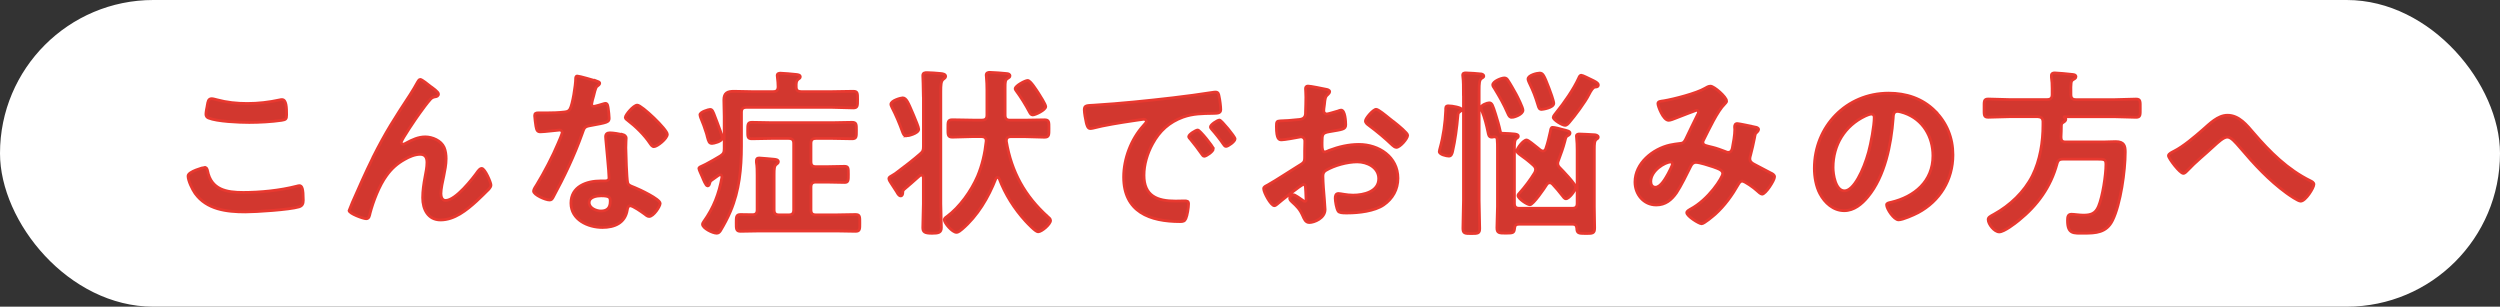 <?xml version="1.0" encoding="UTF-8"?>
<svg id="_レイヤー_2" data-name="レイヤー 2" xmlns="http://www.w3.org/2000/svg" viewBox="0 0 447.12 54.85">
  <rect x="0" y="0" width="447.12" height="54.85" fill="#333333" stroke="none"/>
  <defs>
    <style>
      .cls-1 {
        fill: #d2372f;
        stroke: #e8382f;
        stroke-miterlimit: 10;
        stroke-width: .5px;
      }

      .cls-2 {
        fill: #fff;
      }
    </style>
  </defs>
  <g id="_03" data-name="03">
    <g>
      <rect class="cls-2" x="0" y="0" width="447.12" height="54.85" rx="27.42" ry="27.42"/>
      <g>
        <path class="cls-1" d="M36.54,29.94c.42,0,.51.29.58.61.67,3.39,3.39,3.87,6.4,3.87s6.56-.35,9.54-1.12c.13-.03.35-.1.48-.1.48,0,.7.54.7,2.62,0,.61-.16.99-.77,1.18-1.7.51-7.68.9-9.6.9-3.33,0-6.91-.42-8.99-3.33-.48-.7-1.25-2.24-1.25-3.1,0-.8,2.88-1.54,2.91-1.54ZM37.08,18.77c.1-.54.16-1.12.77-1.12.26,0,.67.13.93.19,1.76.48,3.58.67,5.44.67,1.95,0,3.87-.22,5.79-.64.1-.03.29-.06.42-.06.8,0,.83,1.44.83,2.75,0,.77-.16.83-.9.96-1.76.26-4,.38-5.79.38s-5.73-.16-7.29-.8c-.29-.13-.45-.32-.45-.67,0-.38.16-1.22.26-1.66Z"/>
        <path class="cls-1" d="M66.68,28.18c2.37-4.7,3.87-6.98,6.69-11.29.48-.77.9-1.44,1.31-2.21.1-.16.26-.48.48-.48.29,0,1.47.96,1.79,1.22.32.22,1.47,1.02,1.47,1.38s-.29.48-.58.51c-.35.06-.58.16-.83.42-.64.7-1.47,1.86-2.02,2.62-.45.61-3.23,4.67-3.23,5.12,0,.16.16.32.32.32.19,0,.42-.13.58-.22,1.06-.58,2.18-1.09,3.39-1.09,1.28,0,2.85.67,3.39,1.89.26.61.35,1.34.35,2.02,0,1.06-.22,2.08-.42,3.1-.19.86-.51,2.3-.51,3.14,0,.54.19,1.22.83,1.22,1.79,0,4.83-3.87,5.82-5.28.16-.19.38-.45.64-.45.58,0,1.66,2.53,1.66,2.98,0,.26-.19.51-.35.7-.74.74-1.47,1.47-2.24,2.18-1.76,1.6-3.94,3.36-6.43,3.36-2.27,0-3.2-1.95-3.2-3.97,0-1.25.19-2.5.42-3.71.16-.86.35-1.73.35-2.59s-.29-1.47-1.22-1.47-1.98.45-2.75.9c-1.34.74-2.37,1.66-3.26,2.91-1.28,1.73-2.4,4.64-2.94,6.72-.1.42-.16.99-.7.99-.51,0-3.07-.93-3.07-1.47,0-.03.54-1.34.58-1.41,1.18-2.69,2.37-5.38,3.68-8.03Z"/>
        <path class="cls-1" d="M106.75,14.51c.16.06.51.16.51.38s-.22.35-.51.58c-.26.22-.48,1.34-.58,1.7-.1.26-.35,1.28-.35,1.44,0,.22.13.42.35.42s1.54-.38,1.82-.48c.1-.03.22-.06.32-.06.38,0,.42.58.48.96.06.45.16,1.25.16,1.7,0,.7-.38.77-3.33,1.31-1.15.19-1.12.42-1.5,1.47-1.41,3.94-3.23,7.74-5.21,11.39-.19.32-.29.45-.64.45-.7,0-2.85-.93-2.85-1.6,0-.29.42-.9.58-1.15,1.31-2.14,2.85-5.09,3.81-7.39.16-.35.74-1.7.74-1.95,0-.19-.16-.42-.45-.42-.26,0-2.72.32-3.46.32-.54,0-.67-.29-.8-1.02-.06-.38-.22-1.54-.22-1.86,0-.42.22-.51.58-.51h1.47c1.09,0,2.21-.03,3.3-.16.42-.06.7-.1.96-.51.48-.8,1.02-4.35,1.02-5.38,0-.22,0-.54.29-.54.35,0,3.01.77,3.52.93ZM111.35,24.05c.35.1.64.29.64.67,0,.06-.06,1.02-.06,1.7,0,.93.16,5.54.32,6.21.1.48.51.61.99.8.1.03.22.1.32.13.74.29,4.51,2.05,4.51,2.82,0,.51-1.18,2.34-1.98,2.34-.32,0-.61-.29-.83-.45-.48-.35-2.05-1.47-2.56-1.47-.35,0-.48.45-.51.74-.38,2.34-2.27,3.14-4.45,3.14-2.59,0-5.63-1.38-5.63-4.35s2.78-3.97,5.31-3.97h.83c.38,0,.67-.16.67-.54,0-1.02-.48-5.66-.58-6.91,0-.16-.03-.29-.03-.45,0-.51.29-.7.77-.7.61,0,1.7.19,2.27.32ZM105.37,36.24c0,.99,1.28,1.5,2.11,1.5,1.15,0,1.66-.61,1.66-1.73,0-.64-.03-.99-1.63-.99-.77,0-2.14.19-2.14,1.22ZM119.35,24.02c0,.77-1.82,2.21-2.4,2.21-.32,0-.54-.35-.7-.58-.99-1.5-2.56-3.04-4-4.13-.13-.1-.42-.29-.42-.51,0-.45,1.47-2.21,2.14-2.21.8,0,5.38,4.38,5.38,5.22Z"/>
        <path class="cls-1" d="M129.52,20.85c0-.99-.06-1.98-.06-2.98,0-1.25.64-1.54,1.79-1.54,1.06,0,2.11.06,3.17.06h3.84c.61,0,.86-.22.9-.83,0-.58-.06-1.18-.13-1.76,0-.1-.03-.19-.03-.29,0-.35.29-.42.58-.42.45,0,2.24.16,2.75.22.26.03.8.06.8.42,0,.22-.16.29-.38.45-.32.26-.38.64-.35,1.38,0,.61.32.83.9.83h5.5c1.28,0,2.53-.06,3.81-.06.77,0,.77.32.77,1.47s0,1.5-.77,1.5c-1.28,0-2.53-.1-3.81-.1h-15.29c-.64,0-.9.26-.9.9v6.02c0,3.97-.38,7.97-1.95,11.65-.51,1.22-1.15,2.4-1.82,3.52-.19.26-.35.42-.67.42-.7,0-2.53-.9-2.53-1.6,0-.16.13-.32.22-.48,1.76-2.46,2.72-4.96,3.26-7.94,0-.22-.06-.42-.32-.42-.1,0-.16.03-.26.06l-1.34.96c-.19.13-.22.32-.32.64-.06.22-.19.32-.35.32-.29,0-.77-1.22-.9-1.54-.19-.45-.64-1.38-.64-1.57,0-.22.32-.35.7-.51.16-.06.35-.16.54-.26.9-.48,1.76-.96,2.59-1.47.58-.38.7-.64.7-1.31v-5.76ZM127.35,25.65c-.51,0-.61-.29-.86-1.22-.03-.19-.1-.38-.16-.61-.29-.96-.64-1.86-1.02-2.78-.03-.13-.13-.38-.13-.51,0-.51,1.57-.96,1.82-.96.38,0,.51.29.93,1.44.1.22.19.51.32.83.19.51.93,2.43.93,2.82,0,.67-1.6.99-1.82.99ZM145.04,28.91c0,.64.26.9.9.9h1.86c1.06,0,2.14-.06,3.23-.06.7,0,.7.29.7,1.44,0,1.09,0,1.44-.67,1.44-1.09,0-2.18-.06-3.26-.06h-1.86c-.64,0-.9.26-.9.9v4.06c0,.64.26.9.9.9h3.52c1.18,0,2.37-.06,3.55-.06.8,0,.77.38.77,1.5s.03,1.5-.77,1.5c-1.18,0-2.37-.06-3.55-.06h-13.47c-1.18,0-2.37.06-3.55.06-.8,0-.77-.45-.77-1.5s-.03-1.5.77-1.5c.7,0,1.41.03,2.11.03.61,0,.86-.26.86-.86v-6.21c0-.77,0-1.54-.13-2.3v-.32c0-.35.19-.45.51-.45.42,0,2.11.19,2.62.22.26.03.8.06.8.45,0,.22-.19.32-.38.48-.35.26-.38.8-.38,1.82v6.3c0,.64.26.9.9.9h1.7c.64,0,.9-.26.9-.9v-11.87c0-.64-.26-.9-.9-.9h-3.17c-1.12,0-2.27.06-3.42.06-.77,0-.74-.38-.74-1.47s0-1.47.74-1.47c1.15,0,2.3.06,3.42.06h11.1c1.15,0,2.3-.06,3.42-.06.8,0,.77.38.77,1.47s.03,1.47-.77,1.47c-1.12,0-2.27-.06-3.42-.06h-3.04c-.64,0-.9.26-.9.9v3.26Z"/>
        <path class="cls-1" d="M165.14,17.27c0-1.47-.1-3.58-.1-3.74,0-.51.35-.54.77-.54.54,0,1.89.1,2.46.16.29.03.86.1.86.51,0,.26-.29.38-.45.54-.38.32-.42.96-.42,2.21v20.03c0,1.41.1,2.85.1,4.26,0,.9-.51,1.02-1.66,1.02-1.38,0-1.66-.26-1.66-1.02,0-1.44.1-2.85.1-4.26v-4.7s-.03-.42-.35-.42c-.13,0-.19.03-.29.1-.93.83-1.86,1.66-2.78,2.43-.13.13-.26.22-.26.58,0,.26-.06.61-.38.61-.16,0-.32-.13-.42-.26-.03-.03-.16-.22-.32-.51-.42-.64-.93-1.41-1.02-1.57-.13-.19-.35-.54-.35-.77,0-.19.19-.32.54-.51.16-.1.38-.22.61-.38,1.18-.86,3.33-2.53,4.42-3.49.54-.45.61-.7.61-1.41v-8.86ZM162.14,24.31c-.51,0-.61-.42-.77-.83-.48-1.34-1.15-2.94-1.82-4.22-.06-.16-.22-.42-.22-.61,0-.67,1.82-1.15,2.11-1.15.67,0,1.02.93,1.82,2.78.03.1.1.26.19.45.32.77.86,2.05.86,2.37,0,.8-2.05,1.22-2.18,1.22ZM176.38,25.17c0-.51-.35-.74-.83-.74h-1.57c-1.22,0-2.43.1-3.65.1-.83,0-.8-.42-.8-1.57s-.03-1.54.8-1.54c1.22,0,2.43.06,3.65.06h1.63c.64,0,.9-.26.9-.9v-4.51c0-.77-.03-1.54-.1-2.3,0-.1-.03-.22-.03-.32,0-.42.29-.51.64-.51.54,0,2.56.16,3.07.22.26.03.54.1.54.42,0,.22-.19.29-.42.45-.42.26-.45.58-.45,1.66v4.9c0,.64.26.9.9.9h2.5c1.22,0,2.43-.06,3.65-.06.83,0,.8.38.8,1.54s.03,1.57-.8,1.57c-1.22,0-2.43-.1-3.65-.1h-2.4c-.42,0-.77.19-.77.67v.19c.93,5.47,3.3,9.76,7.42,13.47.19.16.48.38.48.67,0,.64-1.57,2.02-2.24,2.02-.45,0-1.89-1.54-2.24-1.92-2.02-2.21-3.65-4.8-4.7-7.58-.06-.13-.16-.22-.32-.22-.13,0-.22.1-.29.22-1.31,3.36-3.26,6.66-6.02,9.02-.26.22-.67.58-1.02.58-.74,0-2.18-1.66-2.18-2.27,0-.22.26-.42.45-.54,2.34-1.73,4.35-4.58,5.5-7.23.83-1.98,1.31-4.06,1.54-6.24v-.1ZM184.7,20.56c-.29,0-.45-.26-.58-.51-.7-1.31-1.5-2.62-2.4-3.84-.06-.1-.16-.22-.16-.35,0-.51,1.79-1.47,2.24-1.47.51,0,1.6,1.79,1.89,2.21.26.38,1.34,2.11,1.34,2.46,0,.61-1.86,1.5-2.34,1.5Z"/>
        <path class="cls-1" d="M195.77,18.8c4.67-.29,9.34-.77,13.98-1.31,2.43-.29,4.86-.61,7.26-.99.13-.03.29-.03.42-.03.48,0,.54.42.61.8.13.54.29,1.79.29,2.34,0,.7-.67.64-1.44.67-1.86.03-3.49.03-5.31.67-2.46.9-4.19,2.46-5.44,4.77-.93,1.7-1.54,3.68-1.54,5.63,0,3.71,2.37,4.61,5.63,4.61.54,0,1.25-.03,1.6-.03.48,0,.74.03.74.54,0,.64-.22,2.05-.48,2.62-.22.48-.48.54-1.02.54-5.44,0-10.11-1.73-10.11-7.97,0-3.26,1.34-6.78,3.52-9.18.35-.38.54-.61.54-.77,0-.29-.26-.38-.48-.38s-1.7.26-2.02.29c-2.14.32-5.02.77-7.07,1.31-.16.03-.32.06-.48.06-.45,0-.61-.7-.7-1.06-.13-.54-.35-1.76-.35-2.3,0-.83.45-.74,1.86-.83ZM217.01,26.61c0,.48-1.28,1.34-1.63,1.34-.22,0-.32-.22-.45-.38-.64-.93-1.34-1.82-2.05-2.69-.1-.1-.29-.29-.29-.45,0-.38,1.28-1.18,1.63-1.18s2.78,2.98,2.78,3.36ZM220.89,24.85c0,.45-1.25,1.34-1.63,1.34-.22,0-.35-.26-.48-.42-.51-.77-1.44-1.95-2.08-2.66-.1-.1-.22-.29-.22-.42,0-.38,1.25-1.22,1.63-1.22.32,0,2.78,2.98,2.78,3.36Z"/>
        <path class="cls-1" d="M233.14,32.98c-.38,0-4.19,3.07-4.74,3.55-.13.1-.32.26-.48.26-.64,0-1.92-2.4-1.92-3.04,0-.35.35-.45.74-.67,1.79-1.02,3.49-2.18,5.25-3.26,1.22-.74,1.34-.77,1.34-1.76v-1.09c0-.48.03-.96.03-1.44v-.32c0-.42-.29-.74-.7-.74-.06,0-.13.03-.19.03-.61.13-2.78.51-3.26.51-.42,0-.93-.03-.93-2.37,0-.86.06-.99.67-1.02.99-.03,2.11-.1,3.1-.22.42-.03.9-.06,1.18-.38.26-.29.26-.61.26-.96.03-.9.06-1.79.06-2.69,0-.64-.06-1.38-.06-1.5,0-.26.1-.48.42-.48.48,0,2.62.45,3.26.58.19.03.64.13.64.42,0,.19-.19.38-.32.51-.48.38-.51.77-.61,1.76-.03.19-.06.45-.1.74,0,.13-.03.32-.03.45,0,.29.26.54.54.54.22,0,1.7-.45,2.02-.54.16-.06.38-.16.54-.16.74,0,.83,2.08.83,2.62,0,.83-.54.83-2.98,1.25-1.18.22-1.25.45-1.25,1.92v.45c0,.54.06,1.25.48,1.25.16,0,.61-.19.8-.29,1.7-.64,3.46-1.06,5.31-1.06,3.55,0,6.98,2.21,6.98,6.05,0,1.98-.93,3.65-2.56,4.77-1.63,1.12-4.51,1.44-6.43,1.44h-.38c-.51,0-1.18-.03-1.34-.35-.29-.45-.51-1.76-.51-2.3,0-.42.1-.83.58-.83.38,0,1.44.29,2.62.29,1.86,0,4.58-.61,4.58-2.94,0-2.02-2.05-3.01-3.84-3.01s-4.13.64-5.63,1.54c-.35.22-.51.54-.51.99,0,.38.06,1.66.1,2.11.06.67.29,3.55.29,3.87,0,1.57-1.95,2.34-2.82,2.34-.7,0-.93-.67-1.18-1.22-.51-1.15-1.02-1.66-1.95-2.5-.16-.16-.38-.35-.38-.61,0-.35.38-.64.7-.64.22,0,1.34.77,1.63.99.1.1.26.19.38.19.19,0,.22-.13.22-.26,0-.03-.06-1.34-.06-1.41,0-.16-.03-.32-.03-.45-.03-.58-.03-.9-.35-.9ZM249.3,21.81c.86.67,2.46,2.02,2.46,2.37,0,.61-1.38,2.18-2.02,2.18-.26,0-.51-.22-.7-.38-1.34-1.28-2.75-2.46-4.26-3.58-.22-.16-.58-.42-.58-.77,0-.48,1.41-2.08,1.92-2.08.38,0,1.7,1.09,2.4,1.66.26.19.51.42.77.61Z"/>
        <path class="cls-1" d="M261.12,19.95c-.32.22-.35.35-.38.74-.19,2.14-.48,4.38-.96,6.46-.1.35-.22.77-.64.77s-1.73-.29-1.73-.8c0-.19.1-.45.13-.61.61-2.18.93-4.54,1.02-6.78,0-.42-.06-.8.45-.8.77,0,2.43.32,2.43.67,0,.16-.19.29-.32.35ZM261.73,16.56c0-.99,0-2.02-.1-2.78-.03-.13-.03-.22-.03-.32,0-.38.26-.42.54-.42.42,0,2.5.13,2.82.19.19.06.42.16.42.38,0,.19-.19.26-.42.42-.38.26-.42.9-.42,2.14v19.71c0,1.66.1,3.33.1,4.99,0,.86-.29.9-1.5.9s-1.5-.03-1.5-.96c0-1.63.1-3.3.1-4.93v-19.33ZM267.33,24.47h-.16c-.13.03-.26.06-.38.06-.54,0-.58-.48-.67-.9-.26-1.25-.58-2.56-1.06-3.74-.06-.19-.19-.45-.19-.64,0-.45,1.09-.86,1.47-.86.51,0,.64.45,1.15,2.05.29.9.64,2.11.83,3.04.03.16.1.32.29.35,2.3.1,2.94.1,2.94.54,0,.19-.16.29-.35.42-.32.26-.35.8-.35,1.86v9.7c0,.64.26.9.86.9h9.5c.61,0,.86-.26.86-.9v-9.54c0-.74-.03-1.54-.1-2.14,0-.13-.03-.22-.03-.32,0-.35.29-.38.54-.38.45,0,2.14.1,2.66.13.22,0,.7.1.7.42,0,.19-.1.26-.35.42-.32.26-.35.77-.35,1.82v10.3c0,1.25.06,2.46.06,3.71,0,.99-.35.99-1.6.99-1.34,0-1.57-.06-1.6-.96-.06-.48-.26-.7-.74-.7h-9.6c-.51,0-.74.22-.77.7-.1.83-.19.9-1.57.9-1.25,0-1.6-.03-1.6-.96,0-1.28.1-2.53.1-3.78v-10.34c0-.58,0-1.15-.06-1.73-.03-.26-.19-.42-.45-.42ZM270.4,20.98c-.45,0-.58-.35-.74-.7-.77-1.76-1.41-2.85-2.37-4.45-.13-.19-.32-.45-.32-.64,0-.64,1.54-1.25,2.08-1.25.32,0,.48.16.64.42.38.54,1.12,1.86,1.47,2.5.26.48,1.22,2.4,1.22,2.85,0,.74-1.54,1.28-1.98,1.28ZM277.15,32.69c-.26,0-.42.16-.54.35-.35.58-2.4,3.58-2.98,3.58-.51,0-2.14-1.12-2.14-1.63,0-.19.13-.32.26-.45,1.02-1.15,1.92-2.34,2.72-3.65.1-.19.16-.35.16-.58,0-.32-.16-.51-.38-.74-.77-.7-1.63-1.38-2.5-1.98-.19-.16-.45-.32-.45-.61,0-.45,1.15-1.95,1.73-1.95.26,0,1.34.9,2.02,1.44.26.19.54.54.9.54.29,0,.42-.19.51-.42.42-1.22.54-1.92.83-3.14.06-.35.1-.67.38-.67.42,0,1.38.26,1.79.38.74.19,1.34.29,1.34.64,0,.22-.19.35-.38.45-.38.19-.38.38-.54.99-.32,1.25-.7,2.24-1.15,3.46-.06.16-.13.32-.13.51,0,.35.16.58.38.8.51.51,2.82,2.91,2.82,3.46,0,.61-1.18,2.08-1.73,2.08-.29,0-.48-.35-.64-.54-.61-.8-1.12-1.38-1.79-2.11-.16-.13-.29-.22-.48-.22ZM275.71,19.57c-.42,0-.51-.32-.61-.64-.54-1.76-.83-2.53-1.63-4.19-.06-.16-.19-.42-.19-.61,0-.67,1.6-1.06,2.08-1.06.58,0,.77.32,1.7,2.75.19.45.83,2.27.83,2.66,0,.8-2.02,1.09-2.18,1.09ZM285.86,15.19c0,.38-.45.38-.61.38-.32.06-.67.54-1.09,1.38-.61,1.25-2.56,3.87-3.49,4.93-.19.22-.45.54-.77.54-.45,0-2.11-.96-2.11-1.44,0-.22.42-.67.58-.9,1.38-1.7,3.07-4.13,3.97-6.11.1-.22.19-.51.48-.51.22,0,1.22.51,1.89.83.32.16,1.15.51,1.15.9Z"/>
        <path class="cls-1" d="M308.78,18.07c0,.22-.16.38-.32.54-1.28,1.22-2.85,4.61-3.71,6.3-.1.19-.19.35-.19.54,0,.58.64.61,1.76.9.58.13,1.63.51,2.21.74.16.06.35.16.54.16.48,0,.64-.32.74-.7.19-.96.45-2.4.45-3.36,0-.16-.03-.32-.03-.48,0-.32.1-.61.48-.61.26,0,2.85.54,3.23.64.22.03.58.13.58.42,0,.22-.26.45-.51.7-.1.1-.19.64-.22.83-.19,1.02-.45,2.05-.7,3.04-.06.19-.13.45-.13.64,0,.51.32.77.74.99.64.32,2.53,1.34,2.98,1.57.29.13.7.32.7.7,0,.61-1.6,3.1-2.24,3.1-.22,0-.7-.42-.96-.67-.42-.42-2.14-1.66-2.59-1.66-.35,0-.51.29-.67.54-1.12,1.98-2.46,3.84-4.16,5.38-.38.32-1.98,1.7-2.43,1.7-.48,0-2.66-1.38-2.66-1.98,0-.29.42-.48.61-.61,3.33-1.73,5.82-5.73,5.82-6.37,0-.58-.51-.8-1.7-1.22-.64-.22-2.46-.8-3.07-.8-.48,0-.74.29-.93.67-.61,1.25-1.82,3.68-2.56,4.77-.9,1.28-1.98,2.18-3.62,2.18-2.27,0-3.81-1.92-3.81-4.1,0-3.36,3.17-5.92,6.24-6.62.61-.13,1.22-.22,1.86-.29.61-.03.77-.38.99-.8.7-1.44,1.38-2.91,2.11-4.35.1-.16.16-.29.16-.45,0-.22-.19-.32-.35-.32-.1,0-2.69.99-3.74,1.41-.32.13-.93.38-1.25.38-.99,0-1.92-2.56-1.92-2.98s.48-.42,1.06-.51c1.76-.29,5.86-1.34,7.36-2.24.29-.16.61-.38.99-.38.64,0,2.88,1.95,2.88,2.66ZM298.76,28.98c-.9,0-3.52,1.47-3.52,3.49,0,.54.26,1.02.83,1.02.96,0,1.86-1.7,2.27-2.43.16-.29.77-1.47.77-1.73,0-.16-.1-.35-.35-.35Z"/>
        <path class="cls-1" d="M346.05,19.83c2.14,2.14,3.23,4.83,3.23,7.87,0,4.45-2.34,8.26-6.24,10.34-.74.38-2.72,1.28-3.49,1.28-.83,0-2.14-1.98-2.14-2.69,0-.32.48-.38.8-.45,4.19-.99,7.49-3.74,7.49-8.32,0-3.42-1.79-6.5-5.12-7.65-.29-.1-.93-.29-1.22-.29-.74,0-.74.7-.77,1.25-.35,4.67-1.47,10.37-4.54,14.05-1.06,1.28-2.46,2.46-4.22,2.46-1.95,0-3.49-1.41-4.35-3.04-.7-1.31-.99-3.04-.99-4.54,0-7.49,5.73-13.44,13.28-13.44,3.14,0,6.02.93,8.29,3.17ZM333.6,20.75c-3.65,1.73-5.76,5.15-5.76,9.22,0,1.18.42,4.16,2.05,4.16s3.39-3.65,4.29-6.91c.42-1.54,1.02-4.7,1.02-6.24,0-.32-.16-.58-.51-.58-.26,0-.83.22-1.09.35Z"/>
        <path class="cls-1" d="M366.12,17.81c.64,0,.9-.29.9-.9v-1.12c0-.67-.03-1.34-.13-1.98v-.32c0-.35.26-.45.58-.45.45,0,2.5.19,3.04.26.26.03.77.03.77.42,0,.26-.26.38-.48.51-.42.26-.45.42-.42,2.69,0,.61.26.9.9.9h6.98c1.28,0,2.53-.1,3.78-.1.8,0,.74.42.74,1.63s.06,1.63-.74,1.63c-1.25,0-2.5-.1-3.78-.1h-9.05c-.06.03-.06.06-.03.1.16.06.29.16.29.35,0,.29-.29.45-.54.61-.22.13-.26.35-.26.61,0,.64-.03,1.31-.06,1.98,0,.61.22.86.83.86h6.72c.74,0,1.47-.06,2.24-.06,1.54,0,1.7.8,1.7,1.89,0,3.3-.83,9.28-2.27,12.19-1.09,2.21-2.98,2.3-5.15,2.3-1.82,0-2.91.19-2.91-2.27,0-.7.1-1.12.7-1.12.51,0,1.41.16,2.14.16,1.31,0,2.14-.26,2.69-1.54.74-1.73,1.34-5.63,1.34-7.52,0-.96-.26-.96-1.79-.96h-5.89c-.61,0-.9.19-1.06.83-1.12,4.13-3.49,7.42-6.82,10.11-.7.58-2.66,2.08-3.52,2.08s-1.98-1.38-1.98-2.21c0-.38.29-.54,1.06-.96,2.85-1.57,5.38-3.97,6.85-6.88,1.38-2.78,1.89-6.02,1.89-9.09v-.64c-.06-.61-.32-.77-.9-.83h-5.15c-1.25,0-2.5.1-3.74.1-.8,0-.74-.38-.74-1.63s-.06-1.63.74-1.63c1.25,0,2.5.1,3.74.1h6.82Z"/>
        <path class="cls-1" d="M403.06,23.79c2.91,3.39,6.11,6.56,10.14,8.54.29.13.64.32.64.64,0,.61-1.5,3.01-2.37,3.01-.48,0-2.08-1.12-2.56-1.47-3.1-2.27-5.7-5.06-8.16-7.97-1.02-1.18-1.73-2.02-2.4-2.02s-1.63.9-2.46,1.66c-1.54,1.44-3.2,2.75-4.64,4.29-.19.19-.48.54-.77.54-.61,0-2.66-2.69-2.66-3.17,0-.35.7-.64.99-.8,1.7-.86,3.68-2.56,5.15-3.84,1.22-1.06,2.69-2.59,4.42-2.59,2.08,0,3.46,1.76,4.67,3.17Z"/>
      </g>
    </g>
  </g>
</svg>